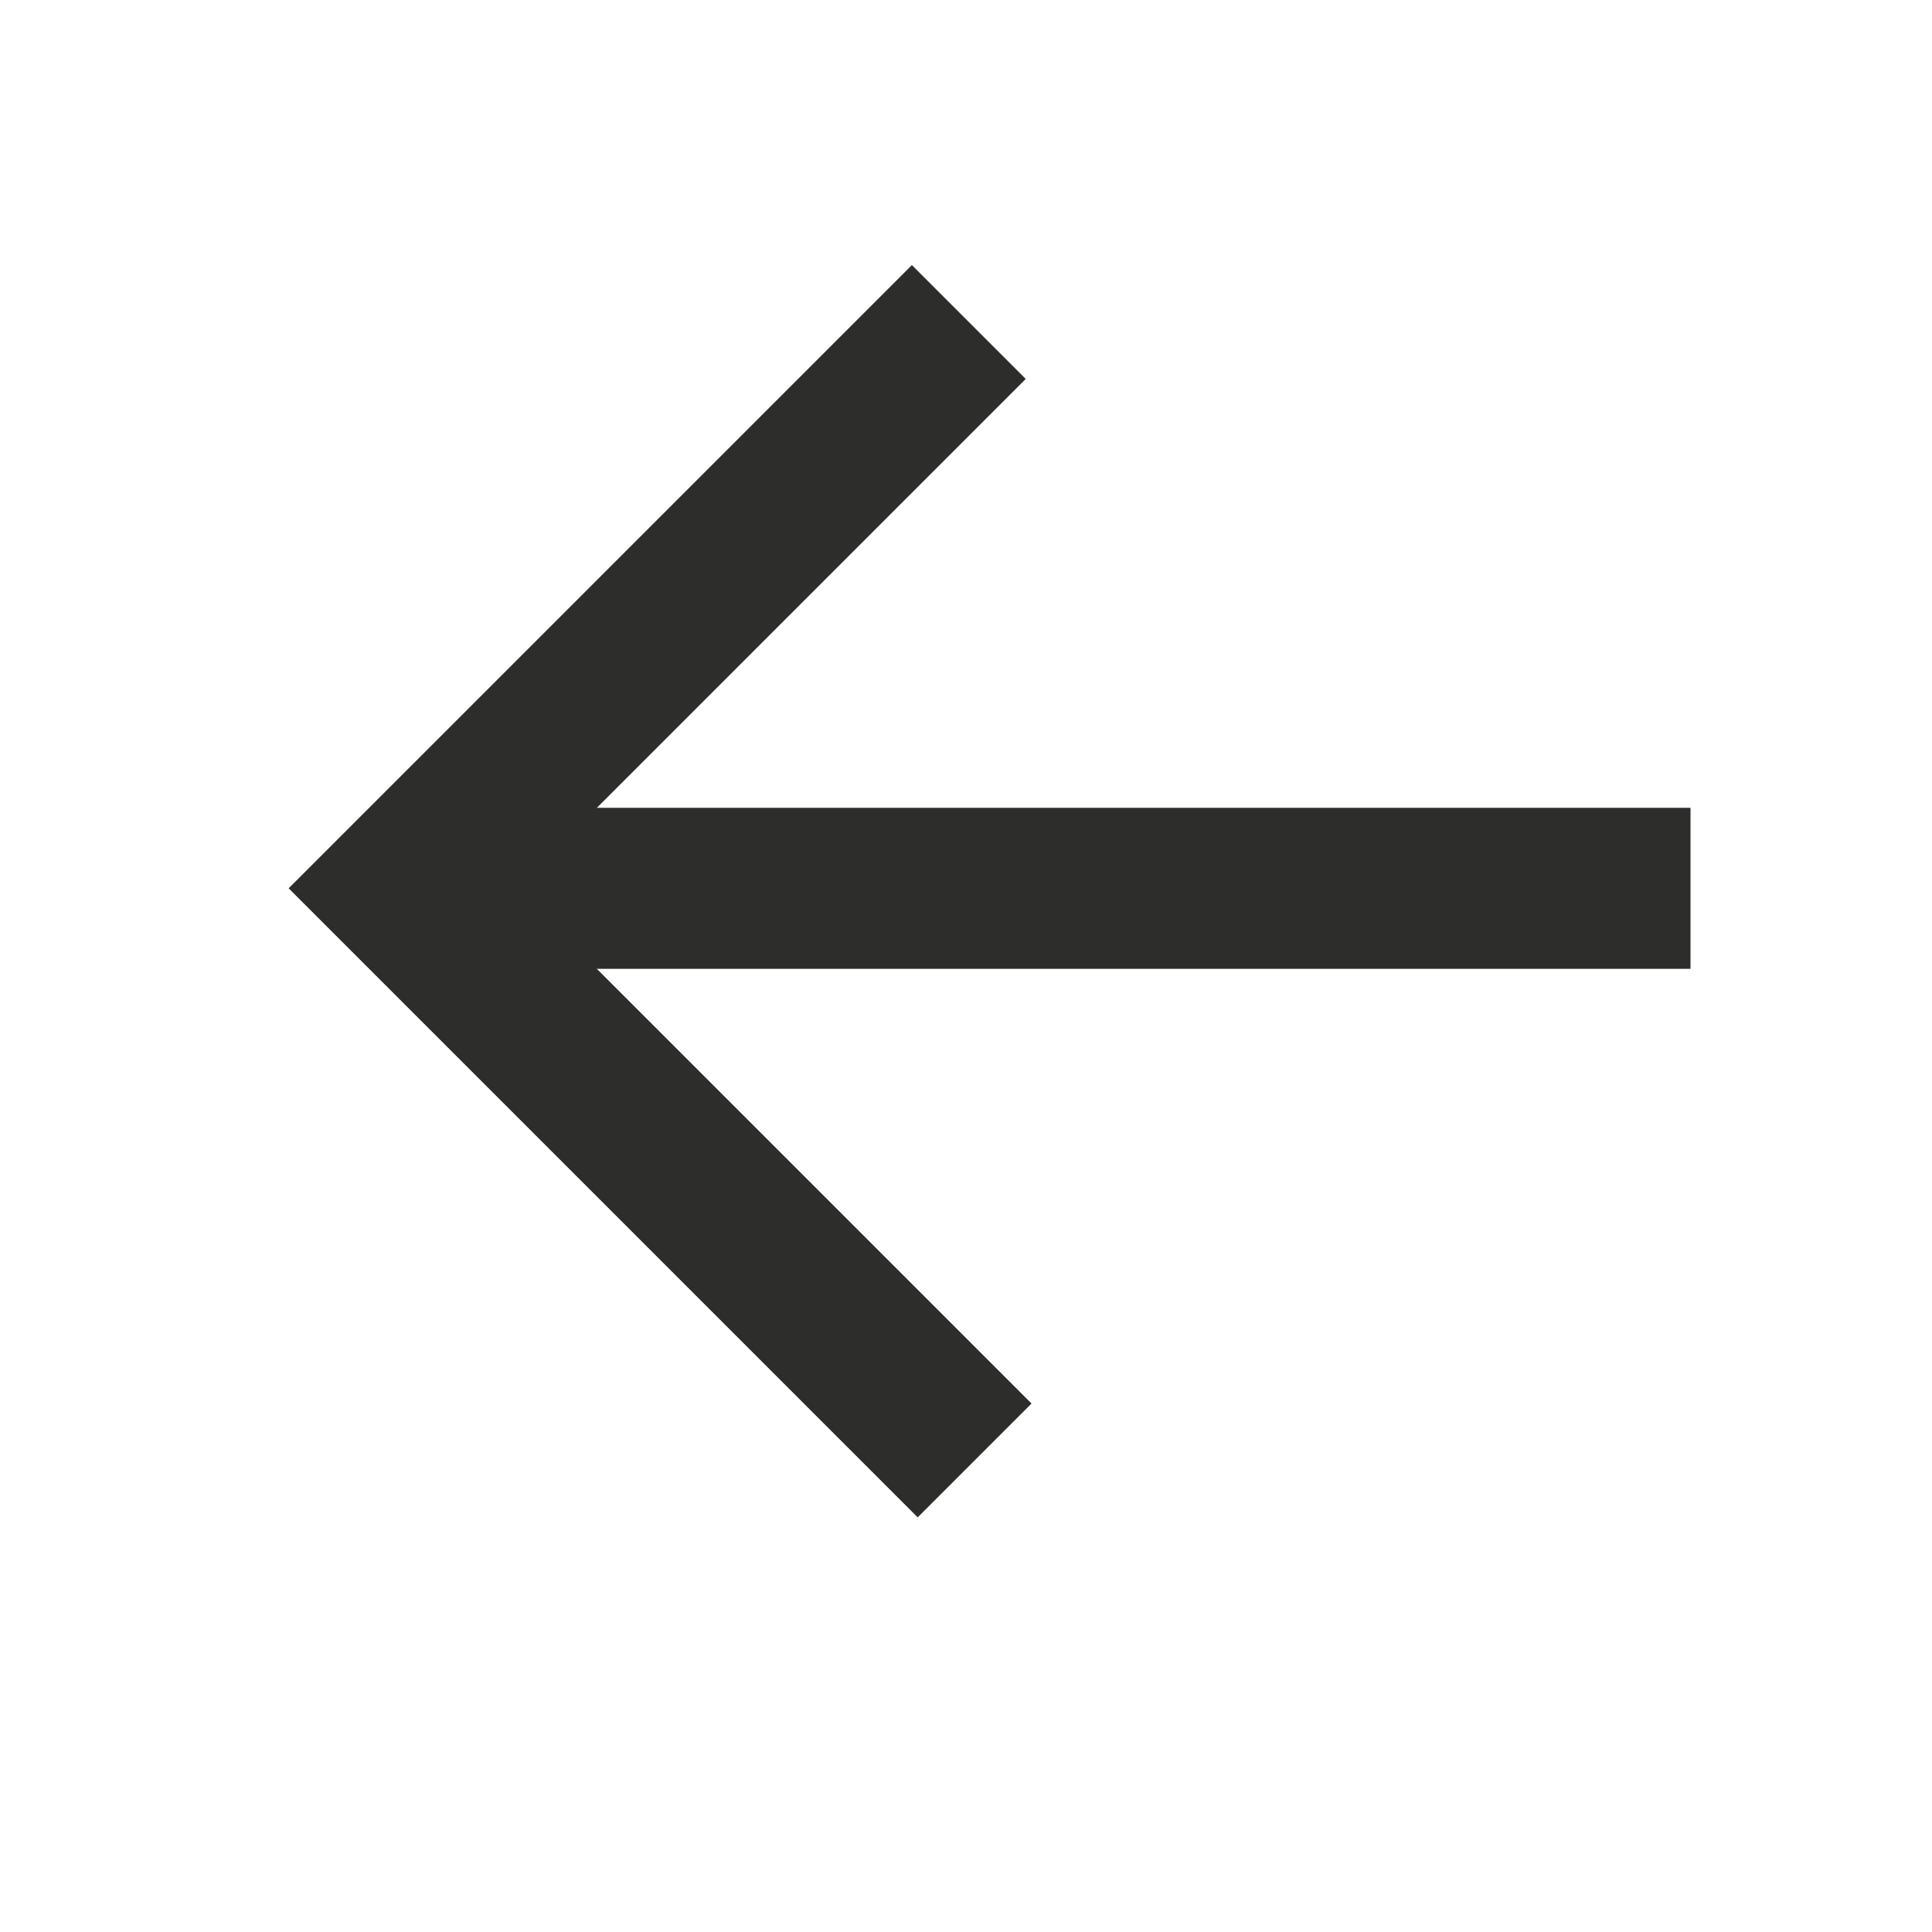 <svg width="24" height="24" viewBox="0 0 24 24" fill="none" xmlns="http://www.w3.org/2000/svg">
<path d="M12.107 18.142L5 11.035L12.035 4" stroke="#2D2D2B" stroke-width="2"/>
<path d="M5.363 11.035H21" stroke="#2D2D2B" stroke-width="2"/>
</svg>
